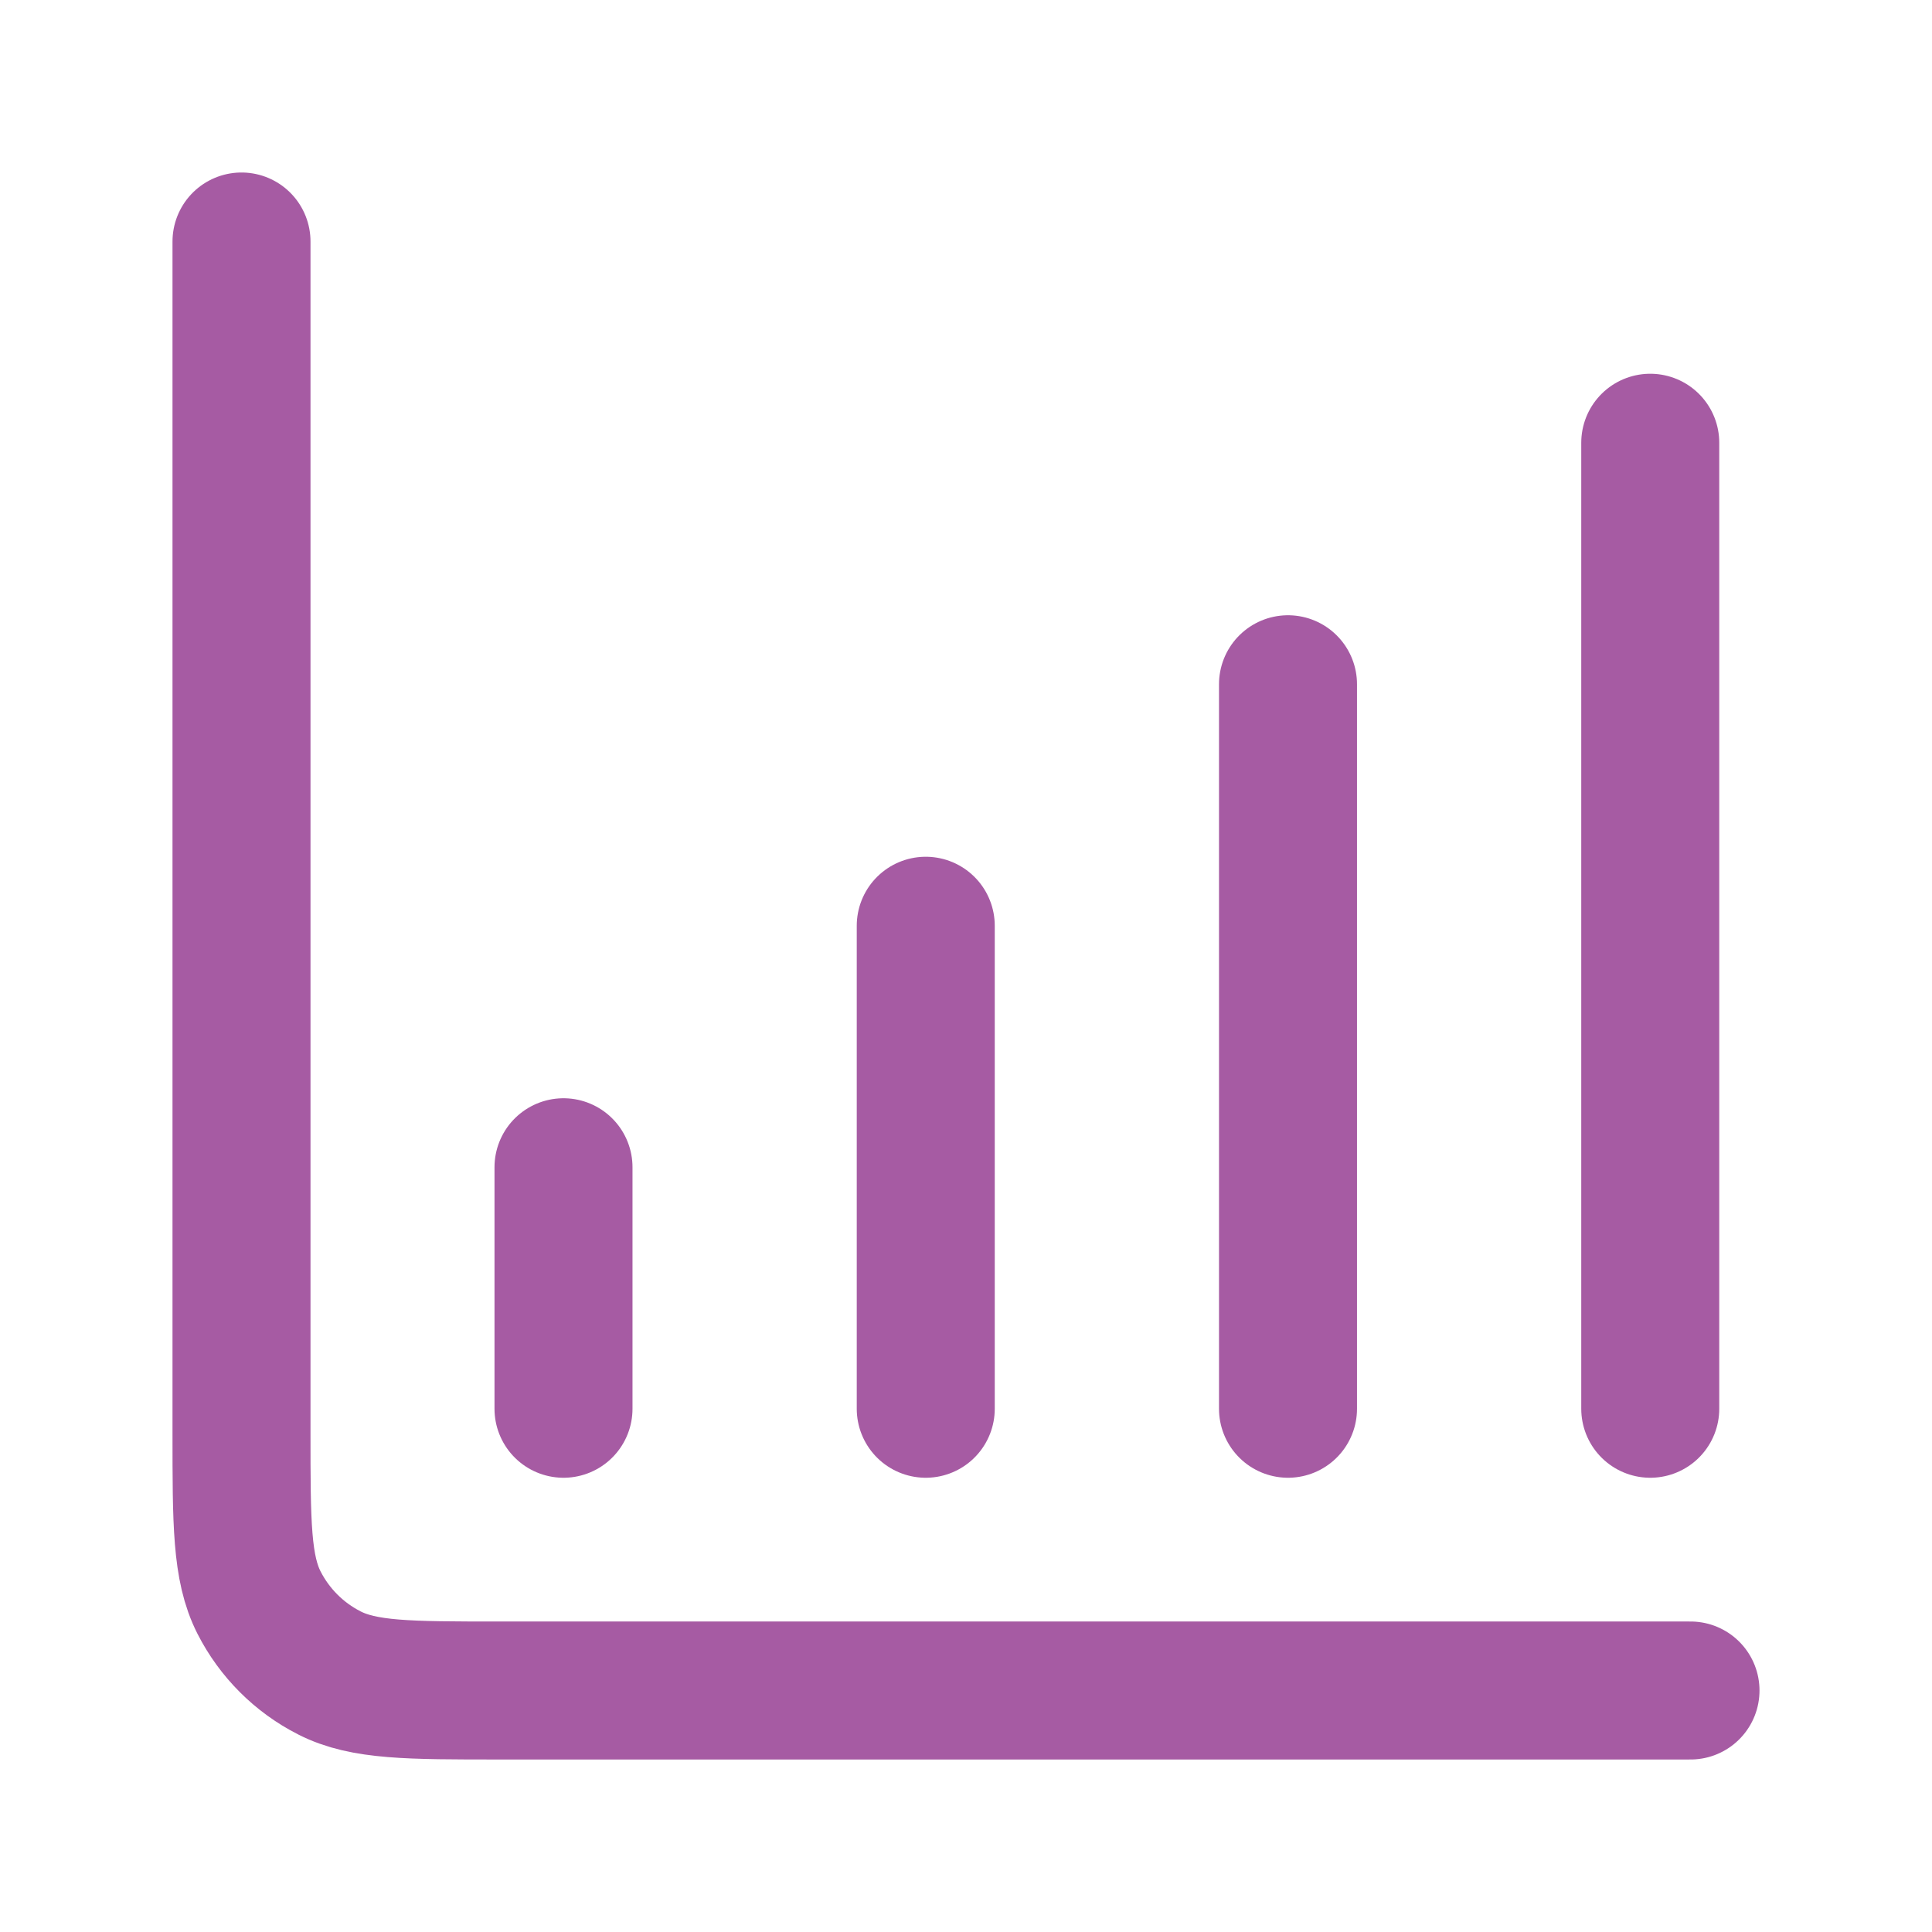<svg width="42" height="42" viewBox="0 0 42 42" fill="none" xmlns="http://www.w3.org/2000/svg">
<path d="M36.75 36.75H10.85C8.89 36.75 7.91 36.75 7.161 36.368C6.502 36.033 5.967 35.498 5.631 34.839C5.25 34.09 5.25 33.11 5.25 31.15V5.25M12.25 25.375V30.625M20.125 20.125V30.625M28 14.875V30.625M35.875 9.625V30.625" stroke="#A65BA3" stroke-width="3" stroke-linecap="round" stroke-linejoin="round"/>
</svg>
